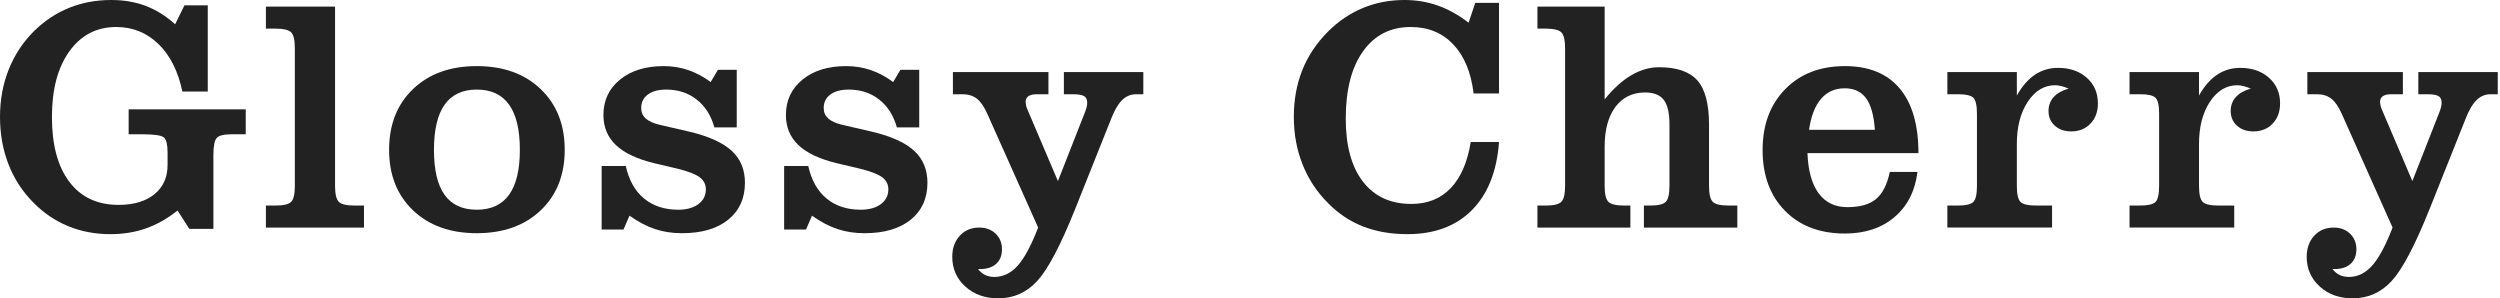 <svg width="419" height="50" viewBox="0 0 419 50" fill="none" xmlns="http://www.w3.org/2000/svg">
<path d="M31.724 38.357L29.755 35.283C28.067 36.631 26.305 37.628 24.473 38.276C22.638 38.922 20.645 39.245 18.488 39.245C15.956 39.245 13.598 38.796 11.413 37.899C9.229 36.999 7.284 35.679 5.577 33.935C3.745 32.085 2.358 29.946 1.415 27.521C0.472 25.094 0 22.453 0 19.596C0 16.739 0.487 14.084 1.467 11.631C2.447 9.178 3.87 7.026 5.739 5.176C7.482 3.469 9.436 2.179 11.602 1.307C13.768 0.437 16.118 0 18.649 0C20.77 0 22.702 0.333 24.446 0.998C26.19 1.663 27.824 2.687 29.351 4.07L30.915 0.89H34.822V15.337H30.565C29.847 11.923 28.508 9.268 26.549 7.372C24.589 5.477 22.237 4.527 19.486 4.527C16.197 4.527 13.58 5.884 11.63 8.599C9.679 11.311 8.705 14.978 8.705 19.595C8.705 24.286 9.679 27.916 11.63 30.485C13.58 33.055 16.325 34.339 19.863 34.339C22.416 34.339 24.422 33.741 25.888 32.547C27.352 31.351 28.085 29.722 28.085 27.654V25.552C28.085 24.258 27.887 23.428 27.492 23.059C27.097 22.691 25.901 22.506 23.908 22.506H21.562V18.328H41.185V22.506H38.787C37.509 22.506 36.688 22.713 36.319 23.126C35.951 23.54 35.766 24.493 35.766 25.984V38.356L31.724 38.357Z" fill="#222222"/>
<path d="M49.415 8.114C49.415 6.713 49.205 5.809 48.782 5.404C48.359 5.001 47.501 4.799 46.208 4.799H44.565V1.105H56.155V31.133C56.155 32.534 56.371 33.437 56.803 33.841C57.232 34.246 58.087 34.448 59.362 34.448H61.005V38.141H44.565V34.448H46.208C47.501 34.448 48.359 34.246 48.782 33.841C49.205 33.436 49.415 32.534 49.415 31.133L49.415 8.114Z" fill="#222222"/>
<path d="M65.213 25.122C65.213 20.882 66.552 17.48 69.23 14.919C71.907 12.358 75.465 11.079 79.904 11.079C84.359 11.079 87.931 12.363 90.618 14.933C93.305 17.502 94.647 20.9 94.647 25.122C94.647 29.327 93.305 32.704 90.618 35.255C87.931 37.808 84.359 39.083 79.904 39.083C75.465 39.083 71.907 37.808 69.23 35.255C66.552 32.704 65.213 29.327 65.213 25.122ZM72.732 25.122C72.732 28.482 73.325 30.993 74.512 32.656C75.699 34.317 77.494 35.148 79.904 35.148C82.311 35.148 84.115 34.312 85.32 32.642C86.525 30.97 87.128 28.464 87.128 25.122C87.128 21.744 86.525 19.214 85.32 17.534C84.115 15.853 82.311 15.013 79.904 15.013C77.512 15.013 75.72 15.853 74.524 17.534C73.332 19.214 72.732 21.744 72.732 25.122Z" fill="#222222"/>
<path d="M100.835 38.465V27.818H104.88C105.4 30.19 106.419 32.005 107.937 33.262C109.456 34.52 111.367 35.148 113.667 35.148C115.067 35.148 116.19 34.84 117.036 34.219C117.879 33.6 118.301 32.769 118.301 31.725C118.301 30.899 117.96 30.23 117.279 29.719C116.594 29.206 115.392 28.735 113.667 28.302L109.569 27.333C106.711 26.632 104.59 25.622 103.209 24.301C101.825 22.979 101.134 21.304 101.134 19.273C101.134 16.829 102.059 14.853 103.909 13.344C105.759 11.835 108.202 11.08 111.239 11.08C112.678 11.08 114.044 11.299 115.338 11.74C116.631 12.18 117.888 12.85 119.111 13.748L120.324 11.699H123.477V21.35H119.731C119.174 19.355 118.185 17.8 116.765 16.686C115.347 15.571 113.649 15.014 111.671 15.014C110.359 15.014 109.331 15.288 108.585 15.838C107.84 16.386 107.466 17.145 107.466 18.115C107.466 18.815 107.718 19.395 108.22 19.853C108.722 20.312 109.504 20.667 110.566 20.918L115.581 22.077C118.815 22.85 121.168 23.92 122.64 25.284C124.116 26.651 124.852 28.429 124.852 30.621C124.852 33.246 123.918 35.312 122.05 36.821C120.179 38.33 117.601 39.085 114.312 39.085C112.678 39.085 111.169 38.855 109.785 38.397C108.4 37.939 106.973 37.189 105.5 36.147L104.502 38.465L100.835 38.465Z" fill="#222222"/>
<path d="M131.422 38.465V27.818H135.466C135.986 30.19 137.005 32.005 138.524 33.262C140.042 34.52 141.953 35.148 144.254 35.148C145.653 35.148 146.776 34.84 147.622 34.219C148.465 33.6 148.888 32.769 148.888 31.725C148.888 30.899 148.547 30.23 147.865 29.719C147.181 29.206 145.979 28.735 144.254 28.302L140.155 27.333C137.298 26.632 135.177 25.622 133.796 24.301C132.411 22.979 131.72 21.304 131.72 19.273C131.72 16.829 132.645 14.853 134.495 13.344C136.345 11.835 138.789 11.08 141.825 11.08C143.265 11.08 144.631 11.299 145.924 11.74C147.217 12.18 148.474 12.85 149.697 13.748L150.911 11.699H154.063V21.35H150.317C149.761 19.355 148.772 17.8 147.351 16.686C145.933 15.571 144.235 15.014 142.257 15.014C140.946 15.014 139.917 15.288 139.172 15.838C138.426 16.386 138.052 17.145 138.052 18.115C138.052 18.815 138.305 19.395 138.807 19.853C139.309 20.312 140.091 20.667 141.153 20.918L146.167 22.077C149.402 22.85 151.754 23.92 153.226 25.284C154.702 26.651 155.439 28.429 155.439 30.621C155.439 33.246 154.505 35.312 152.636 36.821C150.765 38.33 148.188 39.085 144.898 39.085C143.264 39.085 141.755 38.855 140.371 38.397C138.987 37.939 137.559 37.189 136.087 36.147L135.089 38.465L131.422 38.465Z" fill="#222222"/>
<path d="M173.994 38.14L165.501 19.138C164.963 17.916 164.376 17.054 163.736 16.55C163.097 16.048 162.303 15.795 161.351 15.795H159.708V12.076H175.719V15.795H173.778C173.149 15.795 172.677 15.903 172.363 16.119C172.047 16.334 171.892 16.667 171.892 17.116C171.91 17.332 171.94 17.539 171.986 17.737C172.029 17.934 172.098 18.132 172.187 18.328L177.308 30.35L181.836 18.814C181.982 18.436 182.079 18.126 182.134 17.884C182.189 17.642 182.216 17.422 182.216 17.224C182.216 16.685 182.04 16.313 181.69 16.106C181.34 15.899 180.704 15.795 179.788 15.795H178.306V12.076H191.621V15.795H190.408C189.528 15.795 188.761 16.11 188.104 16.738C187.447 17.368 186.85 18.356 186.312 19.704L180.193 35.041C177.749 41.133 175.634 45.148 173.845 47.089C172.056 49.029 169.878 50 167.309 50C165.082 50 163.238 49.34 161.784 48.019C160.329 46.699 159.599 45.04 159.599 43.046C159.599 41.608 160.019 40.432 160.852 39.516C161.689 38.599 162.781 38.141 164.129 38.141C165.243 38.141 166.153 38.481 166.865 39.164C167.574 39.847 167.93 40.719 167.93 41.78C167.93 42.822 167.604 43.635 166.959 44.219C166.311 44.803 165.405 45.095 164.236 45.095H163.914C164.272 45.544 164.677 45.877 165.125 46.091C165.575 46.307 166.086 46.415 166.661 46.415C168.134 46.415 169.439 45.783 170.571 44.515C171.703 43.248 172.844 41.122 173.994 38.14Z" fill="#222222"/>
<path d="M246.492 23.801H251.236C250.874 28.724 249.362 32.529 246.693 35.216C244.025 37.903 240.416 39.245 235.87 39.245C233.159 39.245 230.707 38.824 228.513 37.98C226.322 37.135 224.362 35.84 222.637 34.098C220.732 32.21 219.29 30.032 218.31 27.561C217.33 25.09 216.844 22.436 216.844 19.596C216.844 16.739 217.318 14.121 218.271 11.74C219.223 9.359 220.659 7.207 222.582 5.284C224.326 3.541 226.276 2.225 228.433 1.335C230.588 0.445 232.906 0 235.386 0C237.364 0 239.226 0.311 240.979 0.93C242.731 1.551 244.451 2.507 246.139 3.801L247.247 0.486H251.236V15.66H246.976C246.544 12.121 245.409 9.38 243.565 7.44C241.724 5.499 239.348 4.528 236.436 4.528C233.04 4.528 230.378 5.885 228.445 8.599C226.513 11.312 225.548 15.068 225.548 19.865C225.548 24.429 226.51 27.956 228.433 30.445C230.353 32.934 233.058 34.178 236.545 34.178C239.259 34.178 241.459 33.293 243.148 31.523C244.837 29.752 245.951 27.179 246.492 23.801Z" fill="#222222"/>
<path d="M262.309 8.114C262.309 6.713 262.093 5.809 261.661 5.404C261.231 5.001 260.377 4.799 259.102 4.799H257.671V1.105H268.939V16.658C270.36 14.88 271.836 13.536 273.372 12.628C274.909 11.721 276.467 11.268 278.049 11.268C281.031 11.268 283.176 12.004 284.479 13.477C285.781 14.951 286.432 17.413 286.432 20.863V31.133C286.432 32.534 286.648 33.437 287.08 33.841C287.509 34.246 288.364 34.448 289.639 34.448H291.176V38.141H275.518V34.448H276.622C277.897 34.448 278.746 34.246 279.169 33.841C279.589 33.436 279.802 32.534 279.802 31.133V20.863C279.802 18.94 279.483 17.565 278.847 16.739C278.208 15.913 277.17 15.499 275.731 15.499C273.61 15.499 271.949 16.304 270.747 17.912C269.542 19.52 268.939 21.752 268.939 24.609V31.133C268.939 32.535 269.155 33.437 269.587 33.841C270.016 34.246 270.871 34.448 272.146 34.448H273.251V38.141H257.672V34.448H259.102C260.377 34.448 261.232 34.246 261.661 33.841C262.093 33.437 262.309 32.535 262.309 31.133L262.309 8.114Z" fill="#222222"/>
<path d="M316.732 28.814H321.366C320.971 32.014 319.693 34.533 317.526 36.376C315.36 38.217 312.591 39.139 309.211 39.139C305.005 39.139 301.655 37.867 299.157 35.325C296.659 32.781 295.411 29.381 295.411 25.122C295.411 20.917 296.674 17.526 299.2 14.947C301.722 12.368 305.06 11.08 309.211 11.08C313.218 11.08 316.273 12.324 318.376 14.812C320.478 17.301 321.531 20.917 321.531 25.661H302.93C303.04 28.608 303.664 30.855 304.805 32.399C305.946 33.945 307.549 34.718 309.615 34.718C311.736 34.718 313.34 34.264 314.426 33.356C315.515 32.449 316.282 30.935 316.732 28.814ZM314.225 21.752C314.063 19.345 313.574 17.583 312.755 16.47C311.937 15.356 310.738 14.798 309.158 14.798C307.54 14.798 306.222 15.387 305.209 16.564C304.193 17.741 303.523 19.471 303.201 21.752H314.225Z" fill="#222222"/>
<path d="M338.023 31.133C338.023 32.552 338.233 33.459 338.655 33.854C339.078 34.25 339.918 34.448 341.178 34.448H343.926V38.14H326.378V34.448H328.213C329.469 34.448 330.306 34.25 330.72 33.854C331.131 33.459 331.338 32.552 331.338 31.133V19.083C331.338 17.665 331.131 16.762 330.72 16.375C330.306 15.989 329.469 15.796 328.213 15.796H326.378V12.076H338.023V16.012C338.887 14.466 339.891 13.307 341.041 12.534C342.191 11.762 343.485 11.374 344.924 11.374C346.899 11.374 348.508 11.928 349.747 13.033C350.988 14.137 351.609 15.571 351.609 17.332C351.609 18.715 351.196 19.844 350.368 20.714C349.54 21.586 348.463 22.023 347.133 22.023C346.001 22.023 345.086 21.703 344.386 21.066C343.683 20.427 343.333 19.605 343.333 18.6C343.333 17.682 343.622 16.905 344.197 16.267C344.772 15.63 345.606 15.158 346.701 14.852C346.291 14.673 345.889 14.533 345.502 14.434C345.116 14.337 344.763 14.286 344.437 14.286C342.605 14.286 341.078 15.207 339.855 17.049C338.635 18.892 338.023 21.25 338.023 24.124L338.023 31.133Z" fill="#222222"/>
<path d="M368.555 31.133C368.555 32.552 368.764 33.459 369.187 33.854C369.61 34.25 370.45 34.448 371.71 34.448H374.457V38.14H356.91V34.448H358.744C360.001 34.448 360.838 34.25 361.252 33.854C361.663 33.459 361.869 32.552 361.869 31.133V19.083C361.869 17.665 361.663 16.762 361.252 16.375C360.838 15.989 360.001 15.796 358.744 15.796H356.91V12.076H368.555V16.012C369.419 14.466 370.423 13.307 371.573 12.534C372.723 11.762 374.017 11.374 375.456 11.374C377.431 11.374 379.04 11.928 380.279 13.033C381.52 14.137 382.141 15.571 382.141 17.332C382.141 18.715 381.727 19.844 380.9 20.714C380.072 21.586 378.995 22.023 377.665 22.023C376.533 22.023 375.617 21.703 374.918 21.066C374.215 20.427 373.865 19.605 373.865 18.6C373.865 17.682 374.154 16.905 374.729 16.267C375.304 15.63 376.137 15.158 377.233 14.852C376.822 14.673 376.421 14.533 376.034 14.434C375.648 14.337 375.295 14.286 374.969 14.286C373.137 14.286 371.61 15.207 370.386 17.049C369.166 18.892 368.555 21.25 368.555 24.124L368.555 31.133Z" fill="#222222"/>
<path d="M400.997 38.14L392.504 19.138C391.966 17.916 391.379 17.054 390.74 16.55C390.1 16.048 389.306 15.795 388.354 15.795H386.711V12.076H402.723V15.795H400.781C400.152 15.795 399.68 15.903 399.366 16.119C399.05 16.334 398.895 16.667 398.895 17.116C398.913 17.332 398.943 17.539 398.989 17.737C399.032 17.934 399.102 18.132 399.19 18.328L404.311 30.35L408.839 18.814C408.985 18.436 409.082 18.126 409.137 17.884C409.192 17.642 409.219 17.422 409.219 17.224C409.219 16.685 409.043 16.313 408.693 16.106C408.343 15.899 407.707 15.795 406.791 15.795H405.309V12.076H418.624V15.795H417.411C416.531 15.795 415.764 16.11 415.107 16.738C414.45 17.368 413.853 18.356 413.315 19.704L407.196 35.041C404.752 41.133 402.637 45.148 400.848 47.089C399.059 49.029 396.881 50 394.312 50C392.085 50 390.241 49.34 388.787 48.019C387.332 46.699 386.602 45.04 386.602 43.046C386.602 41.608 387.022 40.432 387.855 39.516C388.692 38.599 389.784 38.141 391.132 38.141C392.246 38.141 393.156 38.481 393.868 39.164C394.577 39.847 394.933 40.719 394.933 41.78C394.933 42.822 394.607 43.635 393.962 44.219C393.314 44.803 392.408 45.095 391.239 45.095H390.917C391.276 45.544 391.68 45.877 392.128 46.091C392.578 46.307 393.089 46.415 393.664 46.415C395.137 46.415 396.442 45.783 397.574 44.515C398.706 43.248 399.847 41.122 400.997 38.14Z" fill="#222222"/>
</svg>
